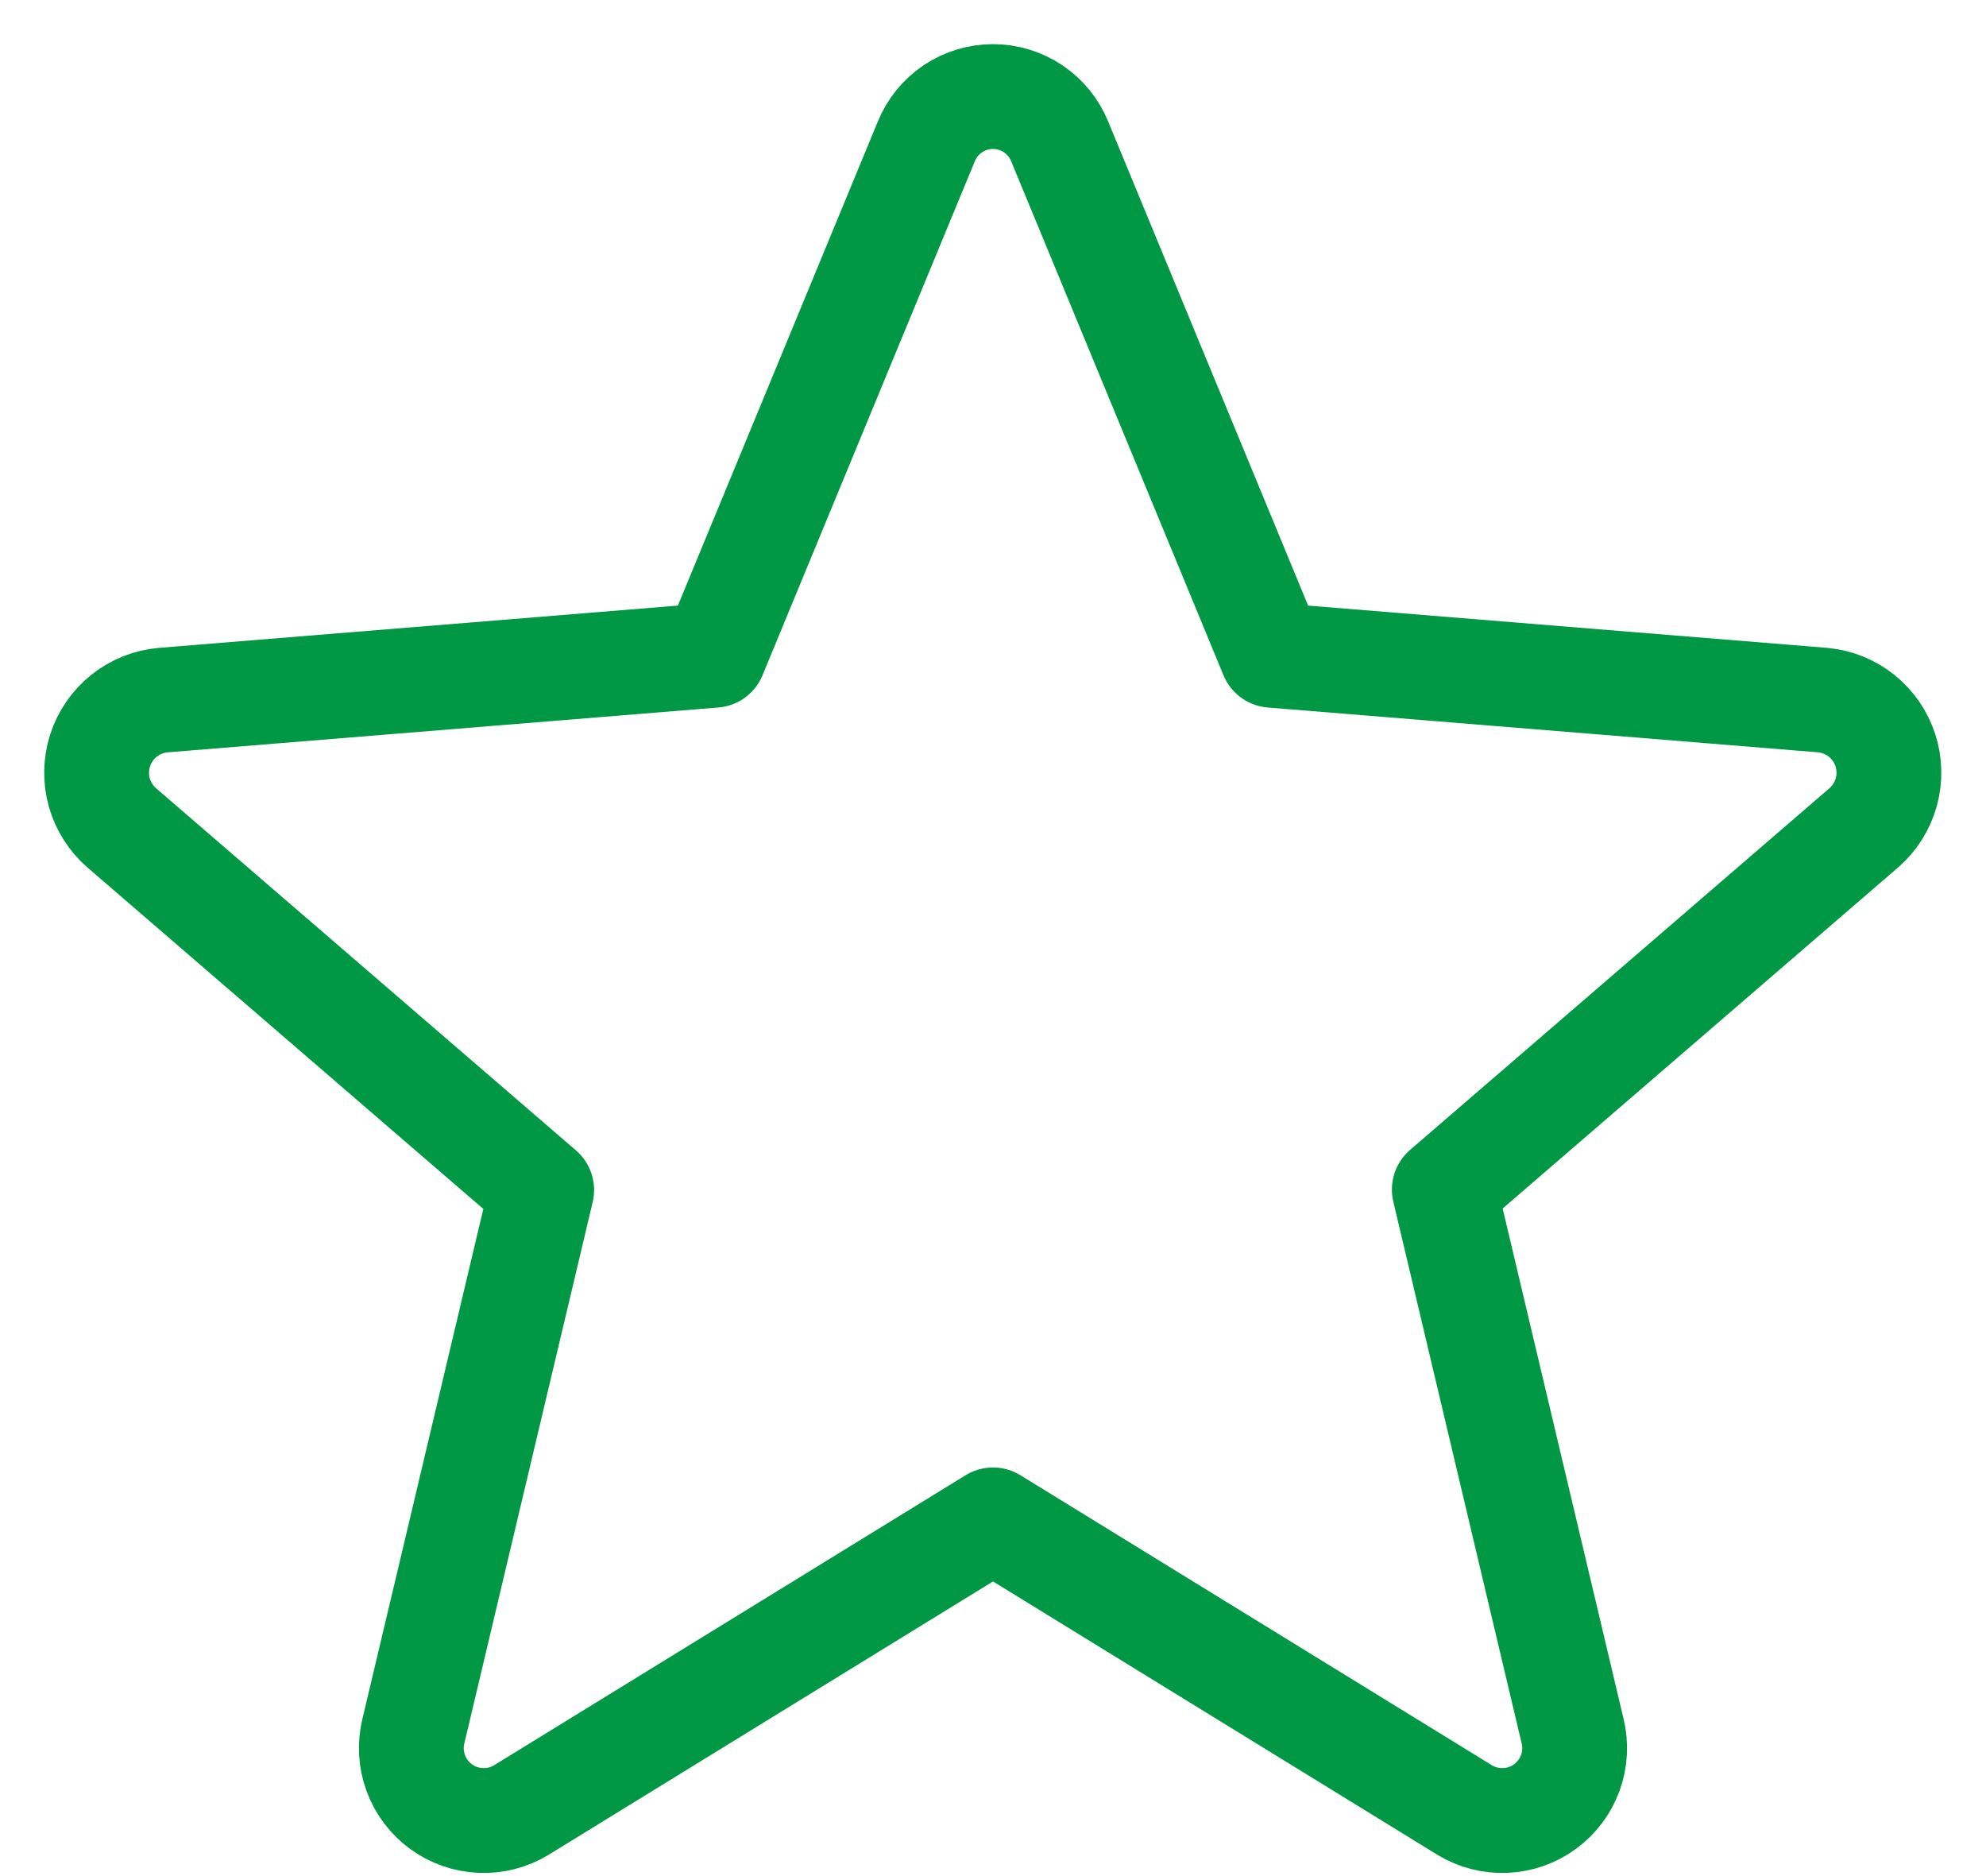 <svg xmlns="http://www.w3.org/2000/svg" fill="none" viewBox="0 0 36 34" height="34" width="36">
<path stroke-linejoin="round" stroke-linecap="round" stroke-width="1.9" stroke="#009844" d="M18 27.545L26.55 32.803C26.772 32.938 27.029 33.004 27.288 32.992C27.547 32.981 27.797 32.894 28.006 32.74C28.216 32.587 28.375 32.375 28.464 32.131C28.553 31.887 28.568 31.622 28.506 31.37L26.181 21.559L33.791 14.997C33.984 14.827 34.124 14.603 34.193 14.354C34.261 14.105 34.255 13.842 34.176 13.596C34.096 13.351 33.947 13.134 33.745 12.972C33.544 12.811 33.299 12.712 33.042 12.688L23.056 11.875L19.209 2.563C19.111 2.322 18.944 2.117 18.728 1.972C18.513 1.827 18.259 1.75 18 1.75C17.74 1.75 17.487 1.827 17.271 1.972C17.056 2.117 16.889 2.322 16.791 2.563L12.944 11.875L2.958 12.688C2.699 12.71 2.453 12.809 2.249 12.971C2.046 13.133 1.895 13.351 1.815 13.598C1.736 13.845 1.73 14.111 1.8 14.361C1.87 14.611 2.013 14.835 2.209 15.005L9.819 21.567L7.494 31.37C7.432 31.622 7.447 31.887 7.536 32.131C7.625 32.375 7.784 32.587 7.993 32.74C8.203 32.894 8.453 32.981 8.712 32.992C8.971 33.004 9.228 32.938 9.45 32.803L18 27.545Z"></path>
</svg>

